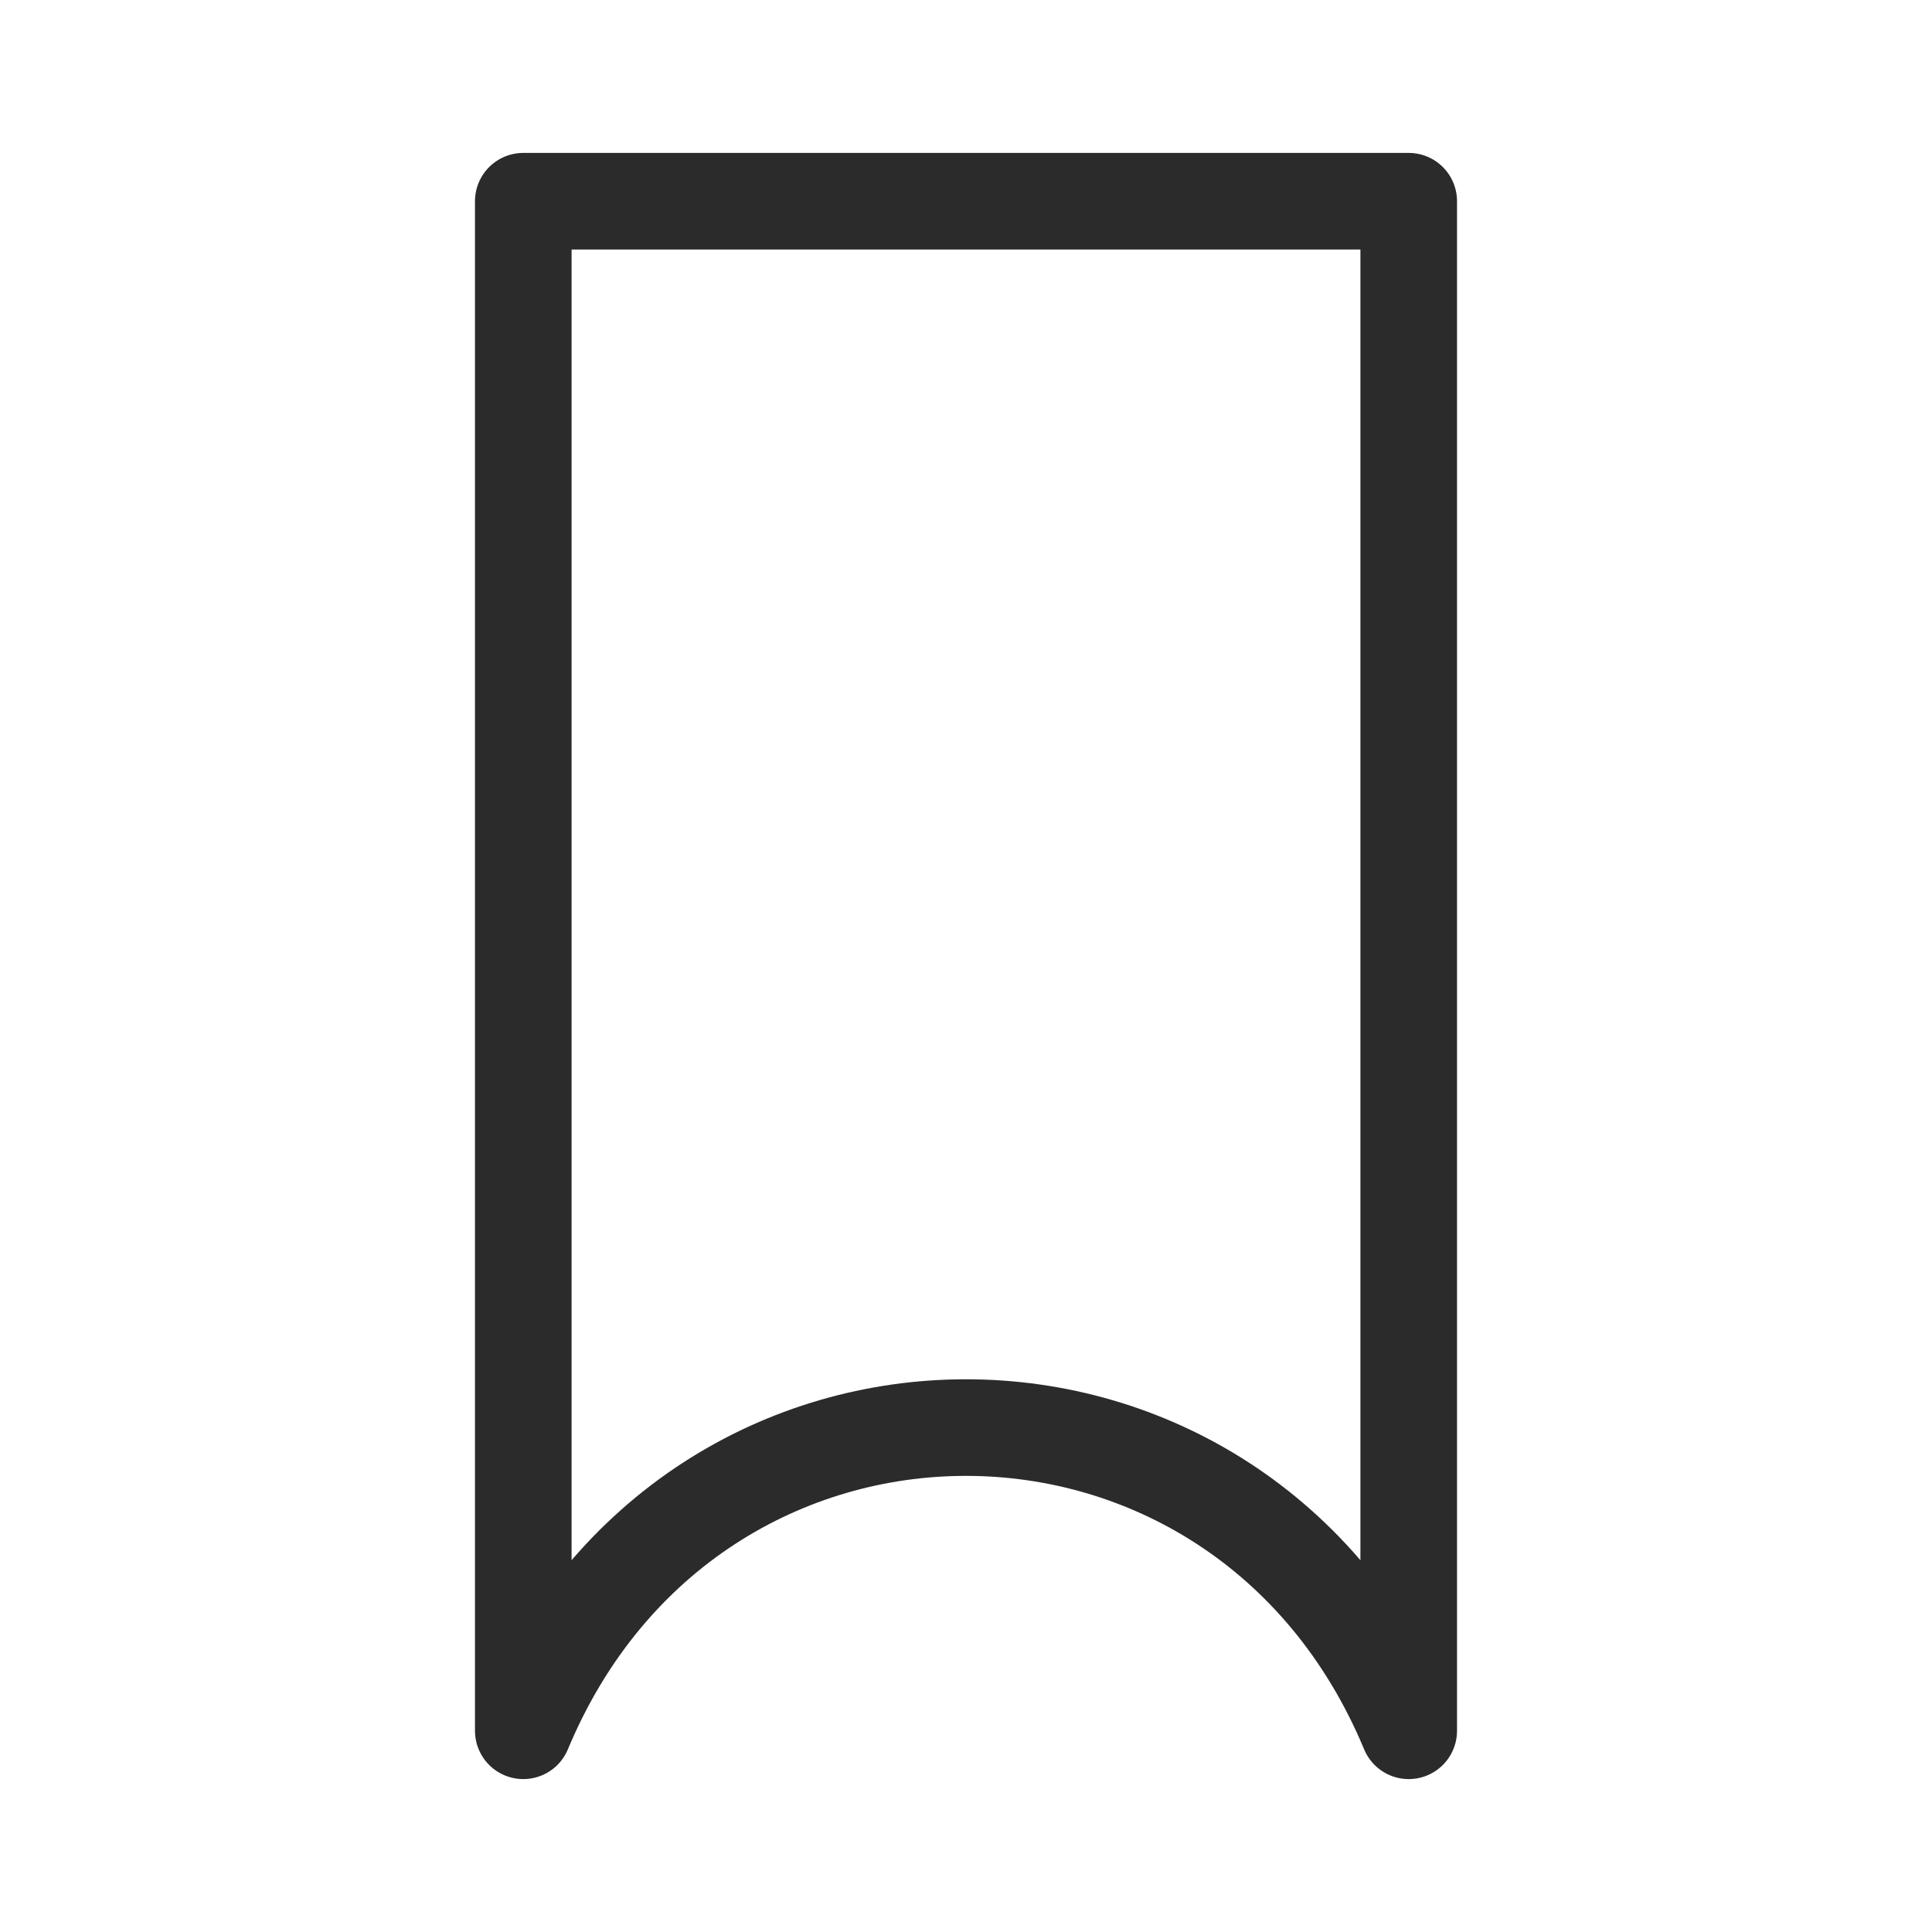<?xml version="1.0" encoding="UTF-8"?> <svg xmlns="http://www.w3.org/2000/svg" width="20" height="20" viewBox="0 0 20 20" fill="none"> <path d="M14.583 2.083H5.417V17.917C7.16 13.732 12.84 13.732 14.583 17.917V2.083Z" stroke="#2B2B2B" stroke-linejoin="round"></path> </svg> 